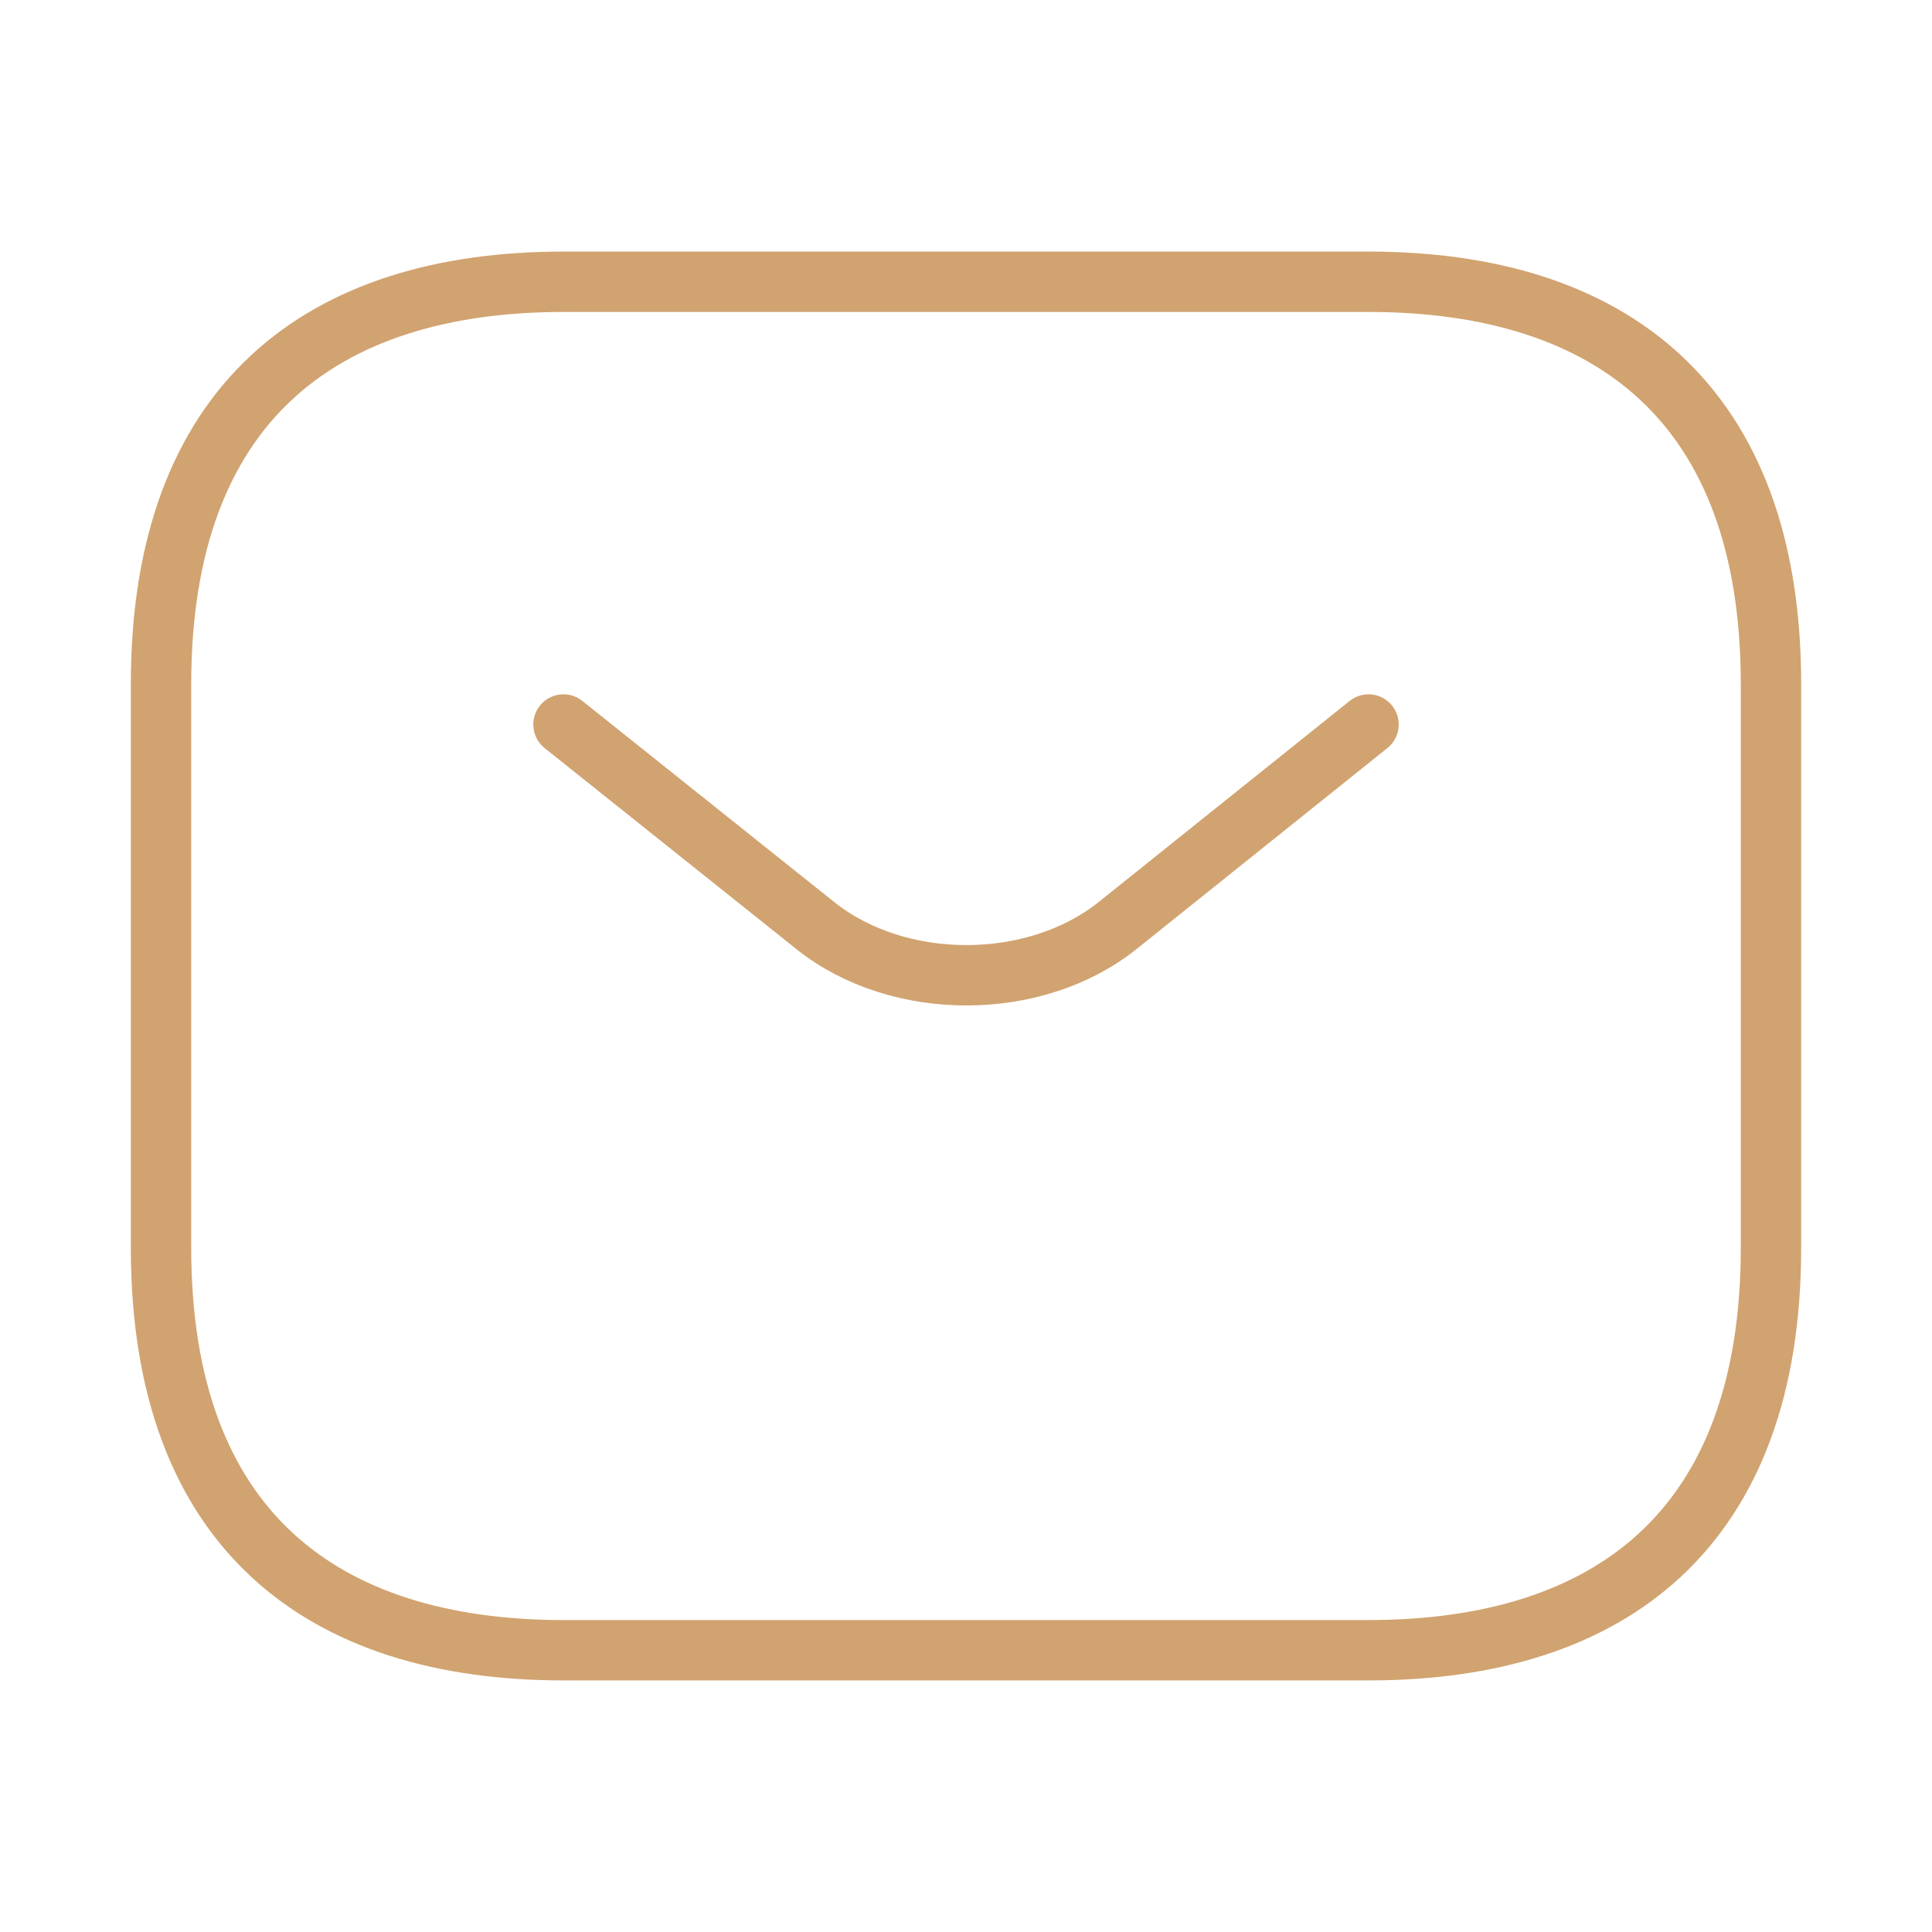 <svg width="32" height="32" viewBox="0 0 32 32" fill="none" xmlns="http://www.w3.org/2000/svg">
<path d="M9.333 27.333L22.667 27.333C26.667 27.333 29.333 25.333 29.333 20.667L29.333 11.333C29.333 6.667 26.667 4.667 22.667 4.667L9.333 4.667C5.333 4.667 2.667 6.667 2.667 11.333L2.667 20.667C2.667 25.333 5.333 27.333 9.333 27.333Z" stroke="#D1A370" stroke-miterlimit="10" stroke-linecap="round" stroke-linejoin="round"/>
<path d="M9.333 12L13.507 15.333C14.88 16.427 17.133 16.427 18.507 15.333L22.667 12" stroke="#D1A370" stroke-miterlimit="10" stroke-linecap="round" stroke-linejoin="round"/>
</svg>
